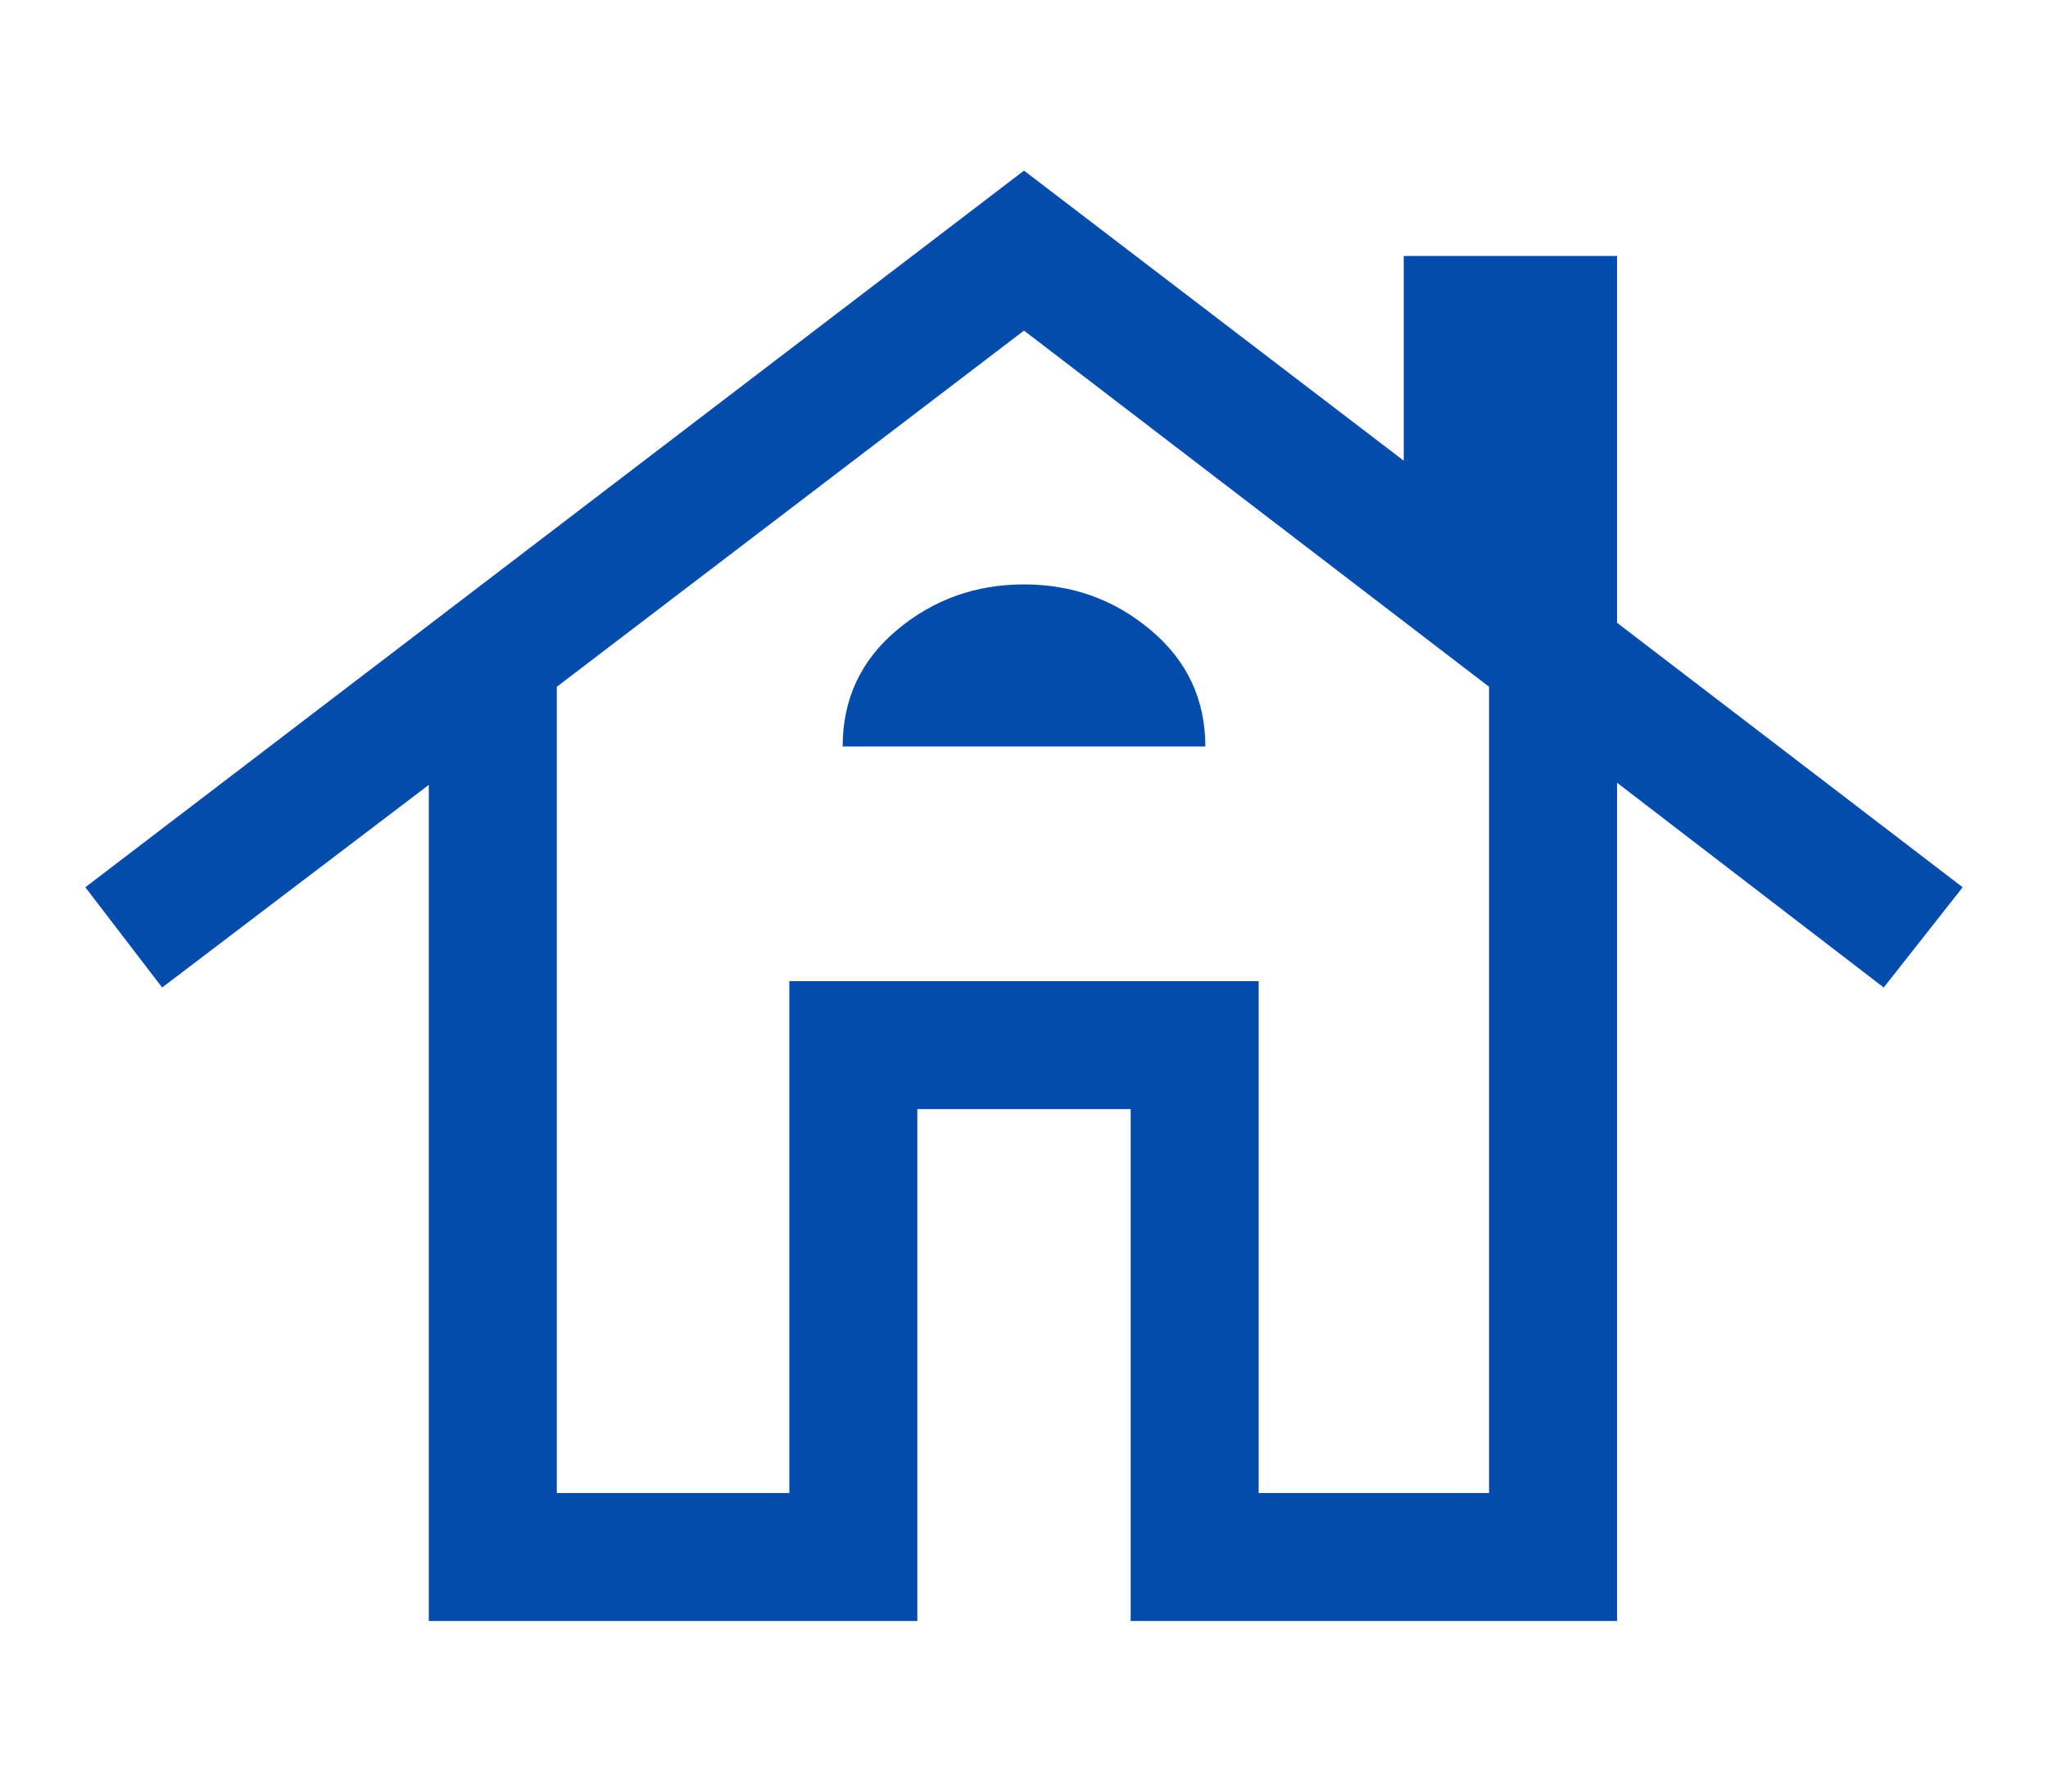 <svg width="48" height="42" viewBox="0 0 48 42" fill="none" xmlns="http://www.w3.org/2000/svg">
<g filter="url(#filter0_d_42_78)">
<path d="M10.05 34V14.4L3.8 19.15L2 16.8L24 0L32.9 6.8V2H37.9V10.6L46 16.8L44.15 19.15L37.9 14.35V34H26.5V22H21.5V34H10.05ZM13.05 31H18.5V19H29.5V31H34.9V12.1L24 3.75L13.05 12.1V31ZM19.75 13.5H28.25C28.25 12.4 27.825 11.492 26.975 10.775C26.125 10.058 25.133 9.7 24 9.7C22.867 9.7 21.875 10.056 21.025 10.767C20.175 11.478 19.75 12.389 19.75 13.5Z" fill="#044CAB"/>
</g>
<defs>
<filter id="filter0_d_42_78" x="-2" y="0" width="52" height="42" filterUnits="userSpaceOnUse" color-interpolation-filters="sRGB">
<feFlood flood-opacity="0" result="BackgroundImageFix"/>
<feColorMatrix in="SourceAlpha" type="matrix" values="0 0 0 0 0 0 0 0 0 0 0 0 0 0 0 0 0 0 127 0" result="hardAlpha"/>
<feOffset dy="4"/>
<feGaussianBlur stdDeviation="2"/>
<feComposite in2="hardAlpha" operator="out"/>
<feColorMatrix type="matrix" values="0 0 0 0 0 0 0 0 0 0 0 0 0 0 0 0 0 0 0.25 0"/>
<feBlend mode="normal" in2="BackgroundImageFix" result="effect1_dropShadow_42_78"/>
<feBlend mode="normal" in="SourceGraphic" in2="effect1_dropShadow_42_78" result="shape"/>
</filter>
</defs>
</svg>
